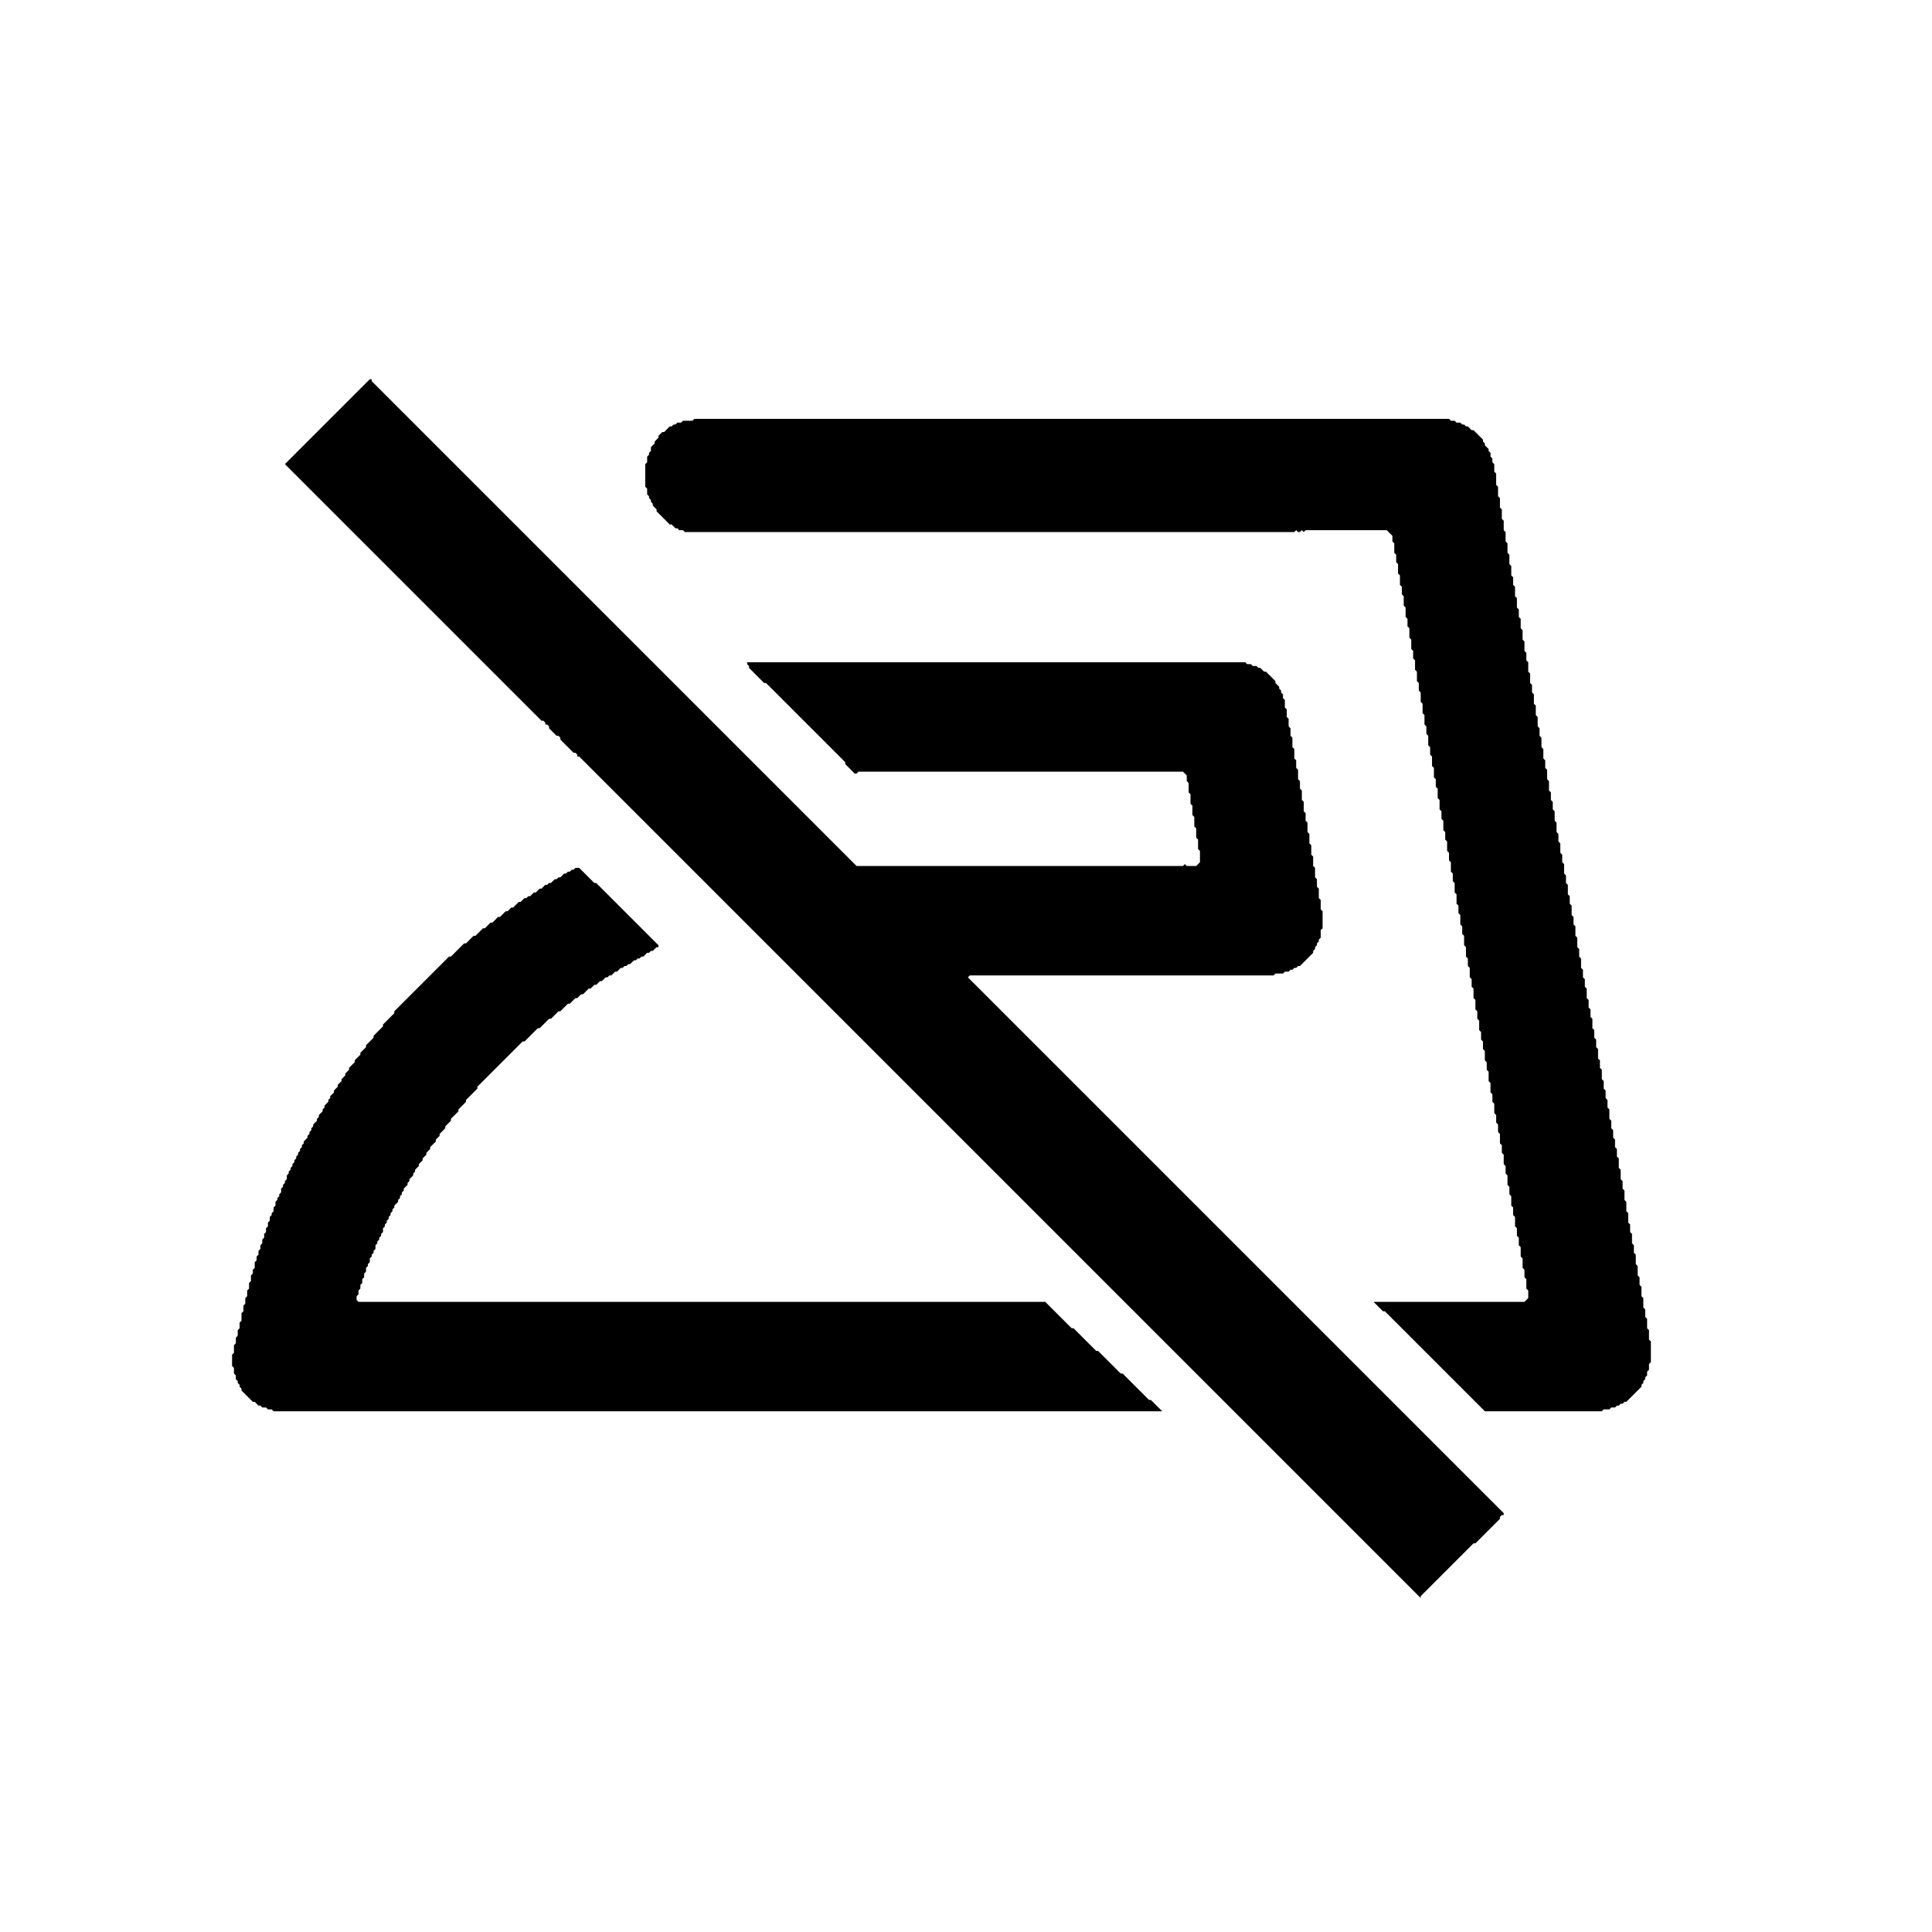 <svg xmlns="http://www.w3.org/2000/svg" viewBox="0 0 1024 1024"><path d="M305,460 L304,461 L303,461 L302,462 L301,462 L300,463 L299,463 L297,465 L296,465 L295,466 L294,466 L292,468 L291,468 L290,469 L289,469 L287,471 L286,471 L284,473 L283,473 L281,475 L280,475 L279,476 L278,476 L276,478 L275,478 L272,481 L271,481 L269,483 L268,483 L265,486 L264,486 L261,489 L260,489 L257,492 L256,492 L252,496 L251,496 L247,500 L246,500 L239,507 L238,507 L209,536 L209,537 L203,543 L203,544 L198,549 L198,550 L194,554 L194,555 L191,558 L191,559 L188,562 L188,563 L185,566 L185,567 L183,569 L183,570 L181,572 L181,573 L179,575 L179,576 L177,578 L177,579 L175,581 L175,582 L174,583 L174,584 L172,586 L172,587 L171,588 L171,589 L169,591 L169,592 L168,593 L168,594 L166,596 L166,597 L165,598 L165,599 L164,600 L164,601 L163,602 L163,603 L161,605 L161,606 L160,607 L160,608 L159,609 L159,610 L158,611 L158,612 L157,613 L157,614 L156,615 L156,616 L155,617 L155,618 L154,619 L154,620 L153,621 L153,622 L152,623 L152,625 L151,626 L151,627 L150,628 L150,629 L149,630 L149,632 L148,633 L148,634 L147,635 L147,636 L146,637 L146,639 L145,640 L145,642 L144,643 L144,644 L143,645 L143,647 L142,648 L142,650 L141,651 L141,653 L140,654 L140,656 L139,657 L139,659 L138,660 L138,662 L137,663 L137,665 L136,666 L136,668 L135,669 L135,672 L134,673 L134,675 L133,676 L133,679 L132,680 L132,683 L131,684 L131,687 L130,688 L130,691 L129,692 L129,695 L128,696 L128,700 L127,701 L127,704 L126,705 L126,708 L125,709 L125,712 L124,713 L124,717 L123,718 L123,724 L124,725 L124,728 L125,729 L125,731 L126,732 L126,733 L127,734 L127,735 L128,736 L128,737 L134,743 L135,743 L137,745 L138,745 L139,746 L141,746 L142,747 L144,747 L145,748 L616,748 L610,742 L609,742 L595,728 L594,728 L582,716 L581,716 L569,704 L568,704 L554,690 L190,690 L189,689 L189,687 L190,686 L190,684 L191,683 L191,681 L192,680 L192,678 L193,677 L193,675 L194,674 L194,672 L195,671 L195,670 L196,669 L196,667 L197,666 L197,665 L198,664 L198,663 L199,662 L199,660 L200,659 L200,658 L201,657 L201,656 L202,655 L202,654 L203,653 L203,651 L204,650 L204,649 L205,648 L205,647 L206,646 L206,645 L207,644 L207,643 L208,642 L208,641 L209,640 L209,639 L211,637 L211,636 L212,635 L212,634 L213,633 L213,632 L214,631 L214,630 L216,628 L216,627 L217,626 L217,625 L219,623 L219,622 L220,621 L220,620 L222,618 L222,617 L224,615 L224,614 L226,612 L226,611 L228,609 L228,608 L231,605 L231,604 L233,602 L233,601 L236,598 L236,597 L239,594 L239,593 L243,589 L243,588 L247,584 L247,583 L253,577 L253,576 L277,552 L278,552 L285,545 L286,545 L291,540 L292,540 L296,536 L297,536 L301,532 L302,532 L305,529 L306,529 L308,527 L309,527 L312,524 L313,524 L315,522 L316,522 L318,520 L319,520 L321,518 L322,518 L323,517 L324,517 L326,515 L327,515 L329,513 L330,513 L331,512 L332,512 L333,511 L334,511 L336,509 L337,509 L338,508 L339,508 L340,507 L341,507 L343,505 L344,505 L345,504 L346,504 L348,502 L349,502 L349,501 L316,468 L315,468 L307,460 Z M368,222 L367,223 L362,223 L361,224 L359,224 L358,225 L357,225 L356,226 L355,226 L352,229 L351,229 L349,231 L349,232 L347,234 L347,235 L345,237 L345,239 L344,240 L344,241 L343,242 L343,245 L342,246 L342,258 L343,259 L343,262 L344,263 L344,264 L345,265 L345,266 L346,267 L346,268 L348,270 L348,271 L355,278 L356,278 L358,280 L359,280 L360,281 L362,281 L363,282 L686,282 L687,281 L688,282 L689,282 L690,281 L691,282 L692,281 L735,281 L738,284 L738,287 L739,288 L739,293 L740,294 L740,298 L741,299 L741,304 L742,305 L742,310 L743,311 L743,315 L744,316 L744,321 L745,322 L745,327 L746,328 L746,332 L747,333 L747,338 L748,339 L748,344 L749,345 L749,349 L750,350 L750,355 L751,356 L751,361 L752,362 L752,366 L753,367 L753,372 L754,373 L754,378 L755,379 L755,384 L756,385 L756,389 L757,390 L757,395 L758,396 L758,400 L759,401 L759,406 L760,407 L760,412 L761,413 L761,417 L762,418 L762,423 L763,424 L763,429 L764,430 L764,434 L765,435 L765,440 L766,441 L766,445 L767,446 L767,451 L768,452 L768,456 L769,457 L769,462 L770,463 L770,467 L771,468 L771,473 L772,474 L772,479 L773,480 L773,484 L774,485 L774,490 L775,491 L775,495 L776,496 L776,501 L777,502 L777,507 L778,508 L778,512 L779,513 L779,518 L780,519 L780,523 L781,524 L781,529 L782,530 L782,535 L783,536 L783,540 L784,541 L784,546 L785,547 L785,551 L786,552 L786,556 L787,557 L787,562 L788,563 L788,567 L789,568 L789,573 L790,574 L790,579 L791,580 L791,584 L792,585 L792,590 L793,591 L793,595 L794,596 L794,600 L795,601 L795,606 L796,607 L796,611 L797,612 L797,617 L798,618 L798,622 L799,623 L799,628 L800,629 L800,633 L801,634 L801,639 L802,640 L802,644 L803,645 L803,650 L804,651 L804,655 L805,656 L805,660 L806,661 L806,666 L807,667 L807,672 L808,673 L808,677 L809,678 L809,683 L810,684 L810,688 L808,690 L728,690 L733,695 L734,695 L787,748 L849,748 L850,747 L853,747 L854,746 L856,746 L857,745 L858,745 L859,744 L860,744 L861,743 L862,743 L870,735 L870,734 L871,733 L871,732 L872,731 L872,730 L873,729 L873,727 L874,726 L874,723 L875,722 L875,711 L874,710 L874,705 L873,704 L873,699 L872,698 L872,694 L871,693 L871,688 L870,687 L870,682 L869,681 L869,677 L868,676 L868,671 L867,670 L867,665 L866,664 L866,660 L865,659 L865,654 L864,653 L864,649 L863,648 L863,643 L862,642 L862,637 L861,636 L861,631 L860,630 L860,626 L859,625 L859,620 L858,619 L858,614 L857,613 L857,609 L856,608 L856,604 L855,603 L855,599 L854,598 L854,594 L853,593 L853,588 L852,587 L852,583 L851,582 L851,578 L850,577 L850,573 L849,572 L849,567 L848,566 L848,562 L847,561 L847,556 L846,555 L846,551 L845,550 L845,546 L844,545 L844,540 L843,539 L843,535 L842,534 L842,530 L841,529 L841,524 L840,523 L840,519 L839,518 L839,514 L838,513 L838,508 L837,507 L837,503 L836,502 L836,497 L835,496 L835,491 L834,490 L834,486 L833,485 L833,480 L832,479 L832,475 L831,474 L831,469 L830,468 L830,464 L829,463 L829,458 L828,457 L828,453 L827,452 L827,447 L826,446 L826,442 L825,441 L825,436 L824,435 L824,430 L823,429 L823,425 L822,424 L822,420 L821,419 L821,414 L820,413 L820,408 L819,407 L819,403 L818,402 L818,397 L817,396 L817,391 L816,390 L816,386 L815,385 L815,380 L814,379 L814,374 L813,373 L813,368 L812,367 L812,363 L811,362 L811,357 L810,356 L810,351 L809,350 L809,346 L808,345 L808,340 L807,339 L807,334 L806,333 L806,328 L805,327 L805,323 L804,322 L804,317 L803,316 L803,311 L802,310 L802,306 L801,305 L801,300 L800,299 L800,294 L799,293 L799,288 L798,287 L798,282 L797,281 L797,276 L796,275 L796,270 L795,269 L795,264 L794,263 L794,258 L793,257 L793,251 L792,250 L792,246 L791,245 L791,243 L790,242 L790,240 L789,239 L789,238 L787,236 L787,235 L786,234 L786,233 L781,228 L780,228 L778,226 L777,226 L776,225 L775,225 L774,224 L772,224 L771,223 L769,223 L768,222 Z M196,201 L151,246 L287,382 L288,382 L289,383 L289,384 L290,384 L291,385 L291,386 L295,390 L296,390 L297,391 L297,392 L304,399 L305,399 L306,400 L306,401 L307,401 L753,847 L753,846 L781,818 L782,818 L795,805 L795,804 L796,803 L797,803 L797,802 L513,518 L514,517 L675,517 L676,516 L680,516 L681,515 L683,515 L684,514 L685,514 L686,513 L687,513 L688,512 L689,512 L696,505 L696,504 L697,503 L697,502 L698,501 L698,500 L699,499 L699,498 L700,497 L700,493 L701,492 L701,483 L700,482 L700,477 L699,476 L699,471 L698,470 L698,466 L697,465 L697,460 L696,459 L696,454 L695,453 L695,448 L694,447 L694,442 L693,441 L693,436 L692,435 L692,431 L691,430 L691,425 L690,424 L690,419 L689,418 L689,414 L688,413 L688,408 L687,407 L687,403 L686,402 L686,397 L685,396 L685,391 L684,390 L684,386 L683,385 L683,381 L682,380 L682,376 L681,375 L681,371 L680,370 L680,368 L679,367 L679,366 L678,365 L678,364 L676,362 L676,361 L671,356 L670,356 L668,354 L667,354 L666,353 L664,353 L663,352 L661,352 L660,351 L396,351 L396,352 L397,353 L397,354 L405,362 L406,362 L448,404 L448,405 L453,410 L454,410 L455,409 L627,409 L629,411 L629,414 L630,415 L630,420 L631,421 L631,426 L632,427 L632,432 L633,433 L633,438 L634,439 L634,444 L635,445 L635,450 L636,451 L636,457 L634,459 L629,459 L628,458 L627,459 L454,459 L197,202 L197,201 Z" fill="black"></path></svg>